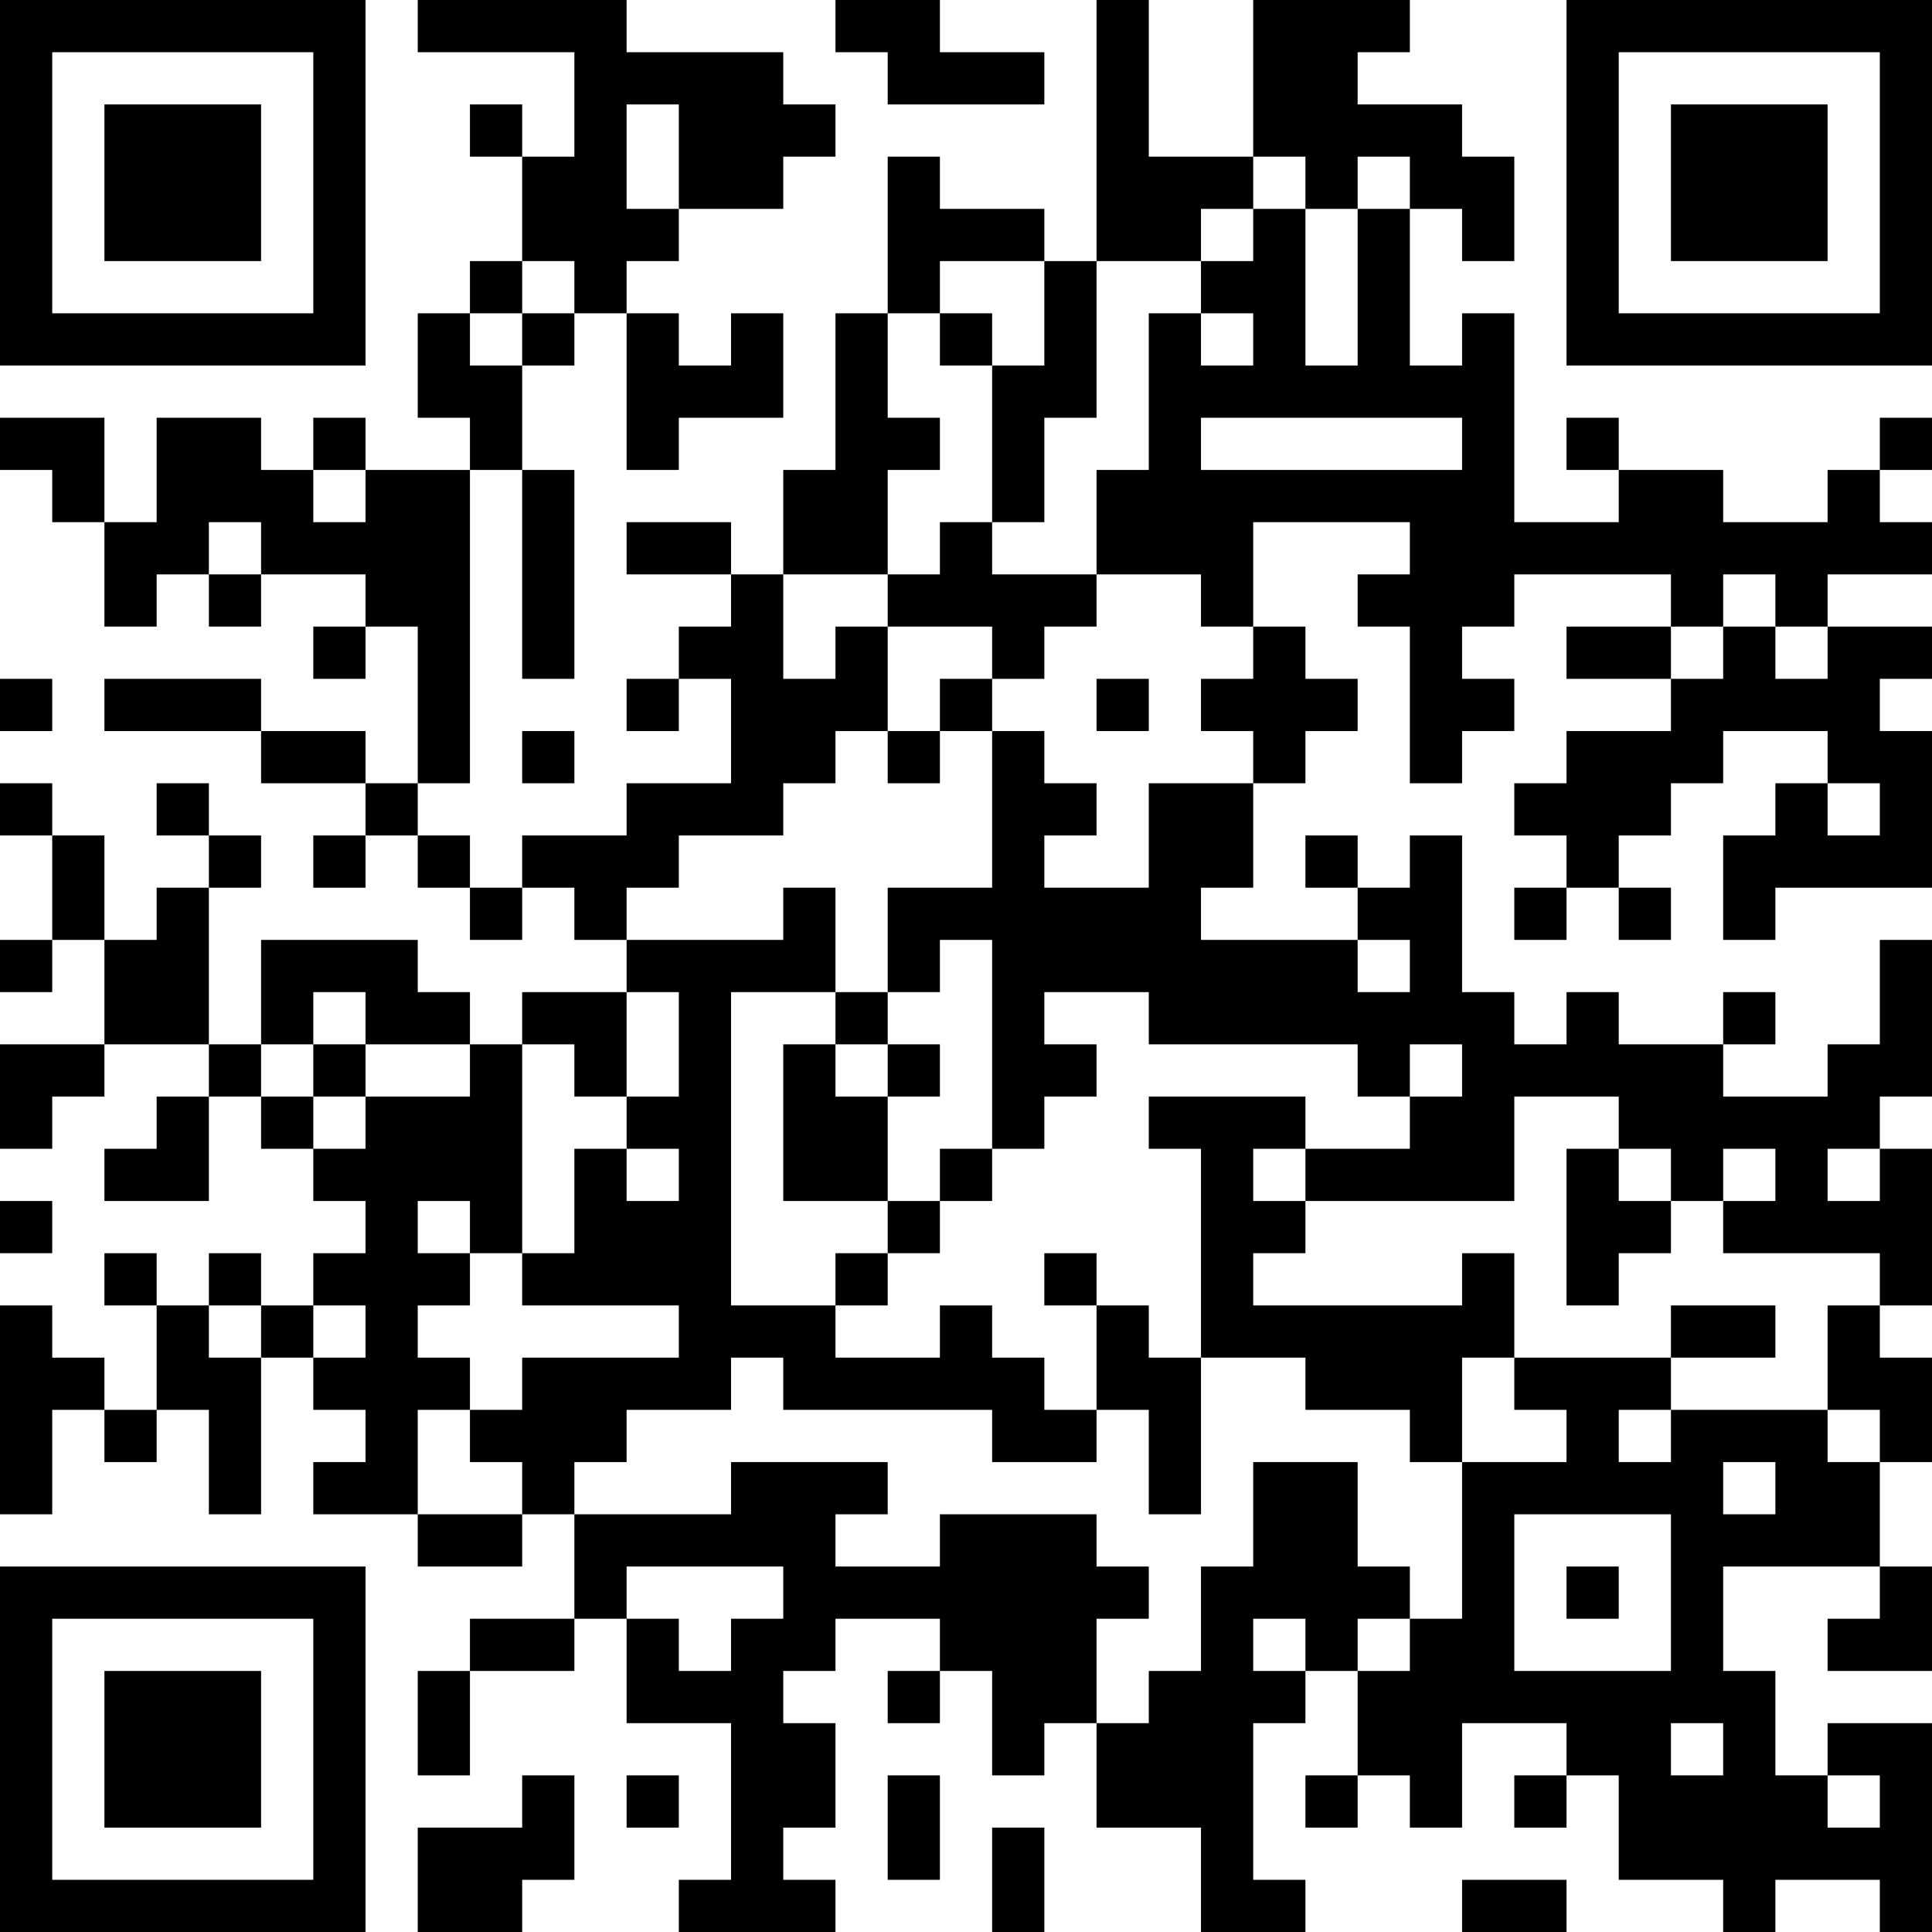 <?xml version="1.0" encoding="UTF-8"?>
<svg xmlns="http://www.w3.org/2000/svg" version="1.1" width="400" height="400" viewBox="0 0 400 400"><rect x="0" y="0" width="400" height="400" fill="#ffffff"/><g transform="scale(10.811)"><g transform="translate(0,0)"><path fill-rule="evenodd" d="M8 0L8 1L11 1L11 3L10 3L10 2L9 2L9 3L10 3L10 5L9 5L9 6L8 6L8 8L9 8L9 9L7 9L7 8L6 8L6 9L5 9L5 8L3 8L3 10L2 10L2 8L0 8L0 9L1 9L1 10L2 10L2 12L3 12L3 11L4 11L4 12L5 12L5 11L7 11L7 12L6 12L6 13L7 13L7 12L8 12L8 15L7 15L7 14L5 14L5 13L2 13L2 14L5 14L5 15L7 15L7 16L6 16L6 17L7 17L7 16L8 16L8 17L9 17L9 18L10 18L10 17L11 17L11 18L12 18L12 19L10 19L10 20L9 20L9 19L8 19L8 18L5 18L5 20L4 20L4 17L5 17L5 16L4 16L4 15L3 15L3 16L4 16L4 17L3 17L3 18L2 18L2 16L1 16L1 15L0 15L0 16L1 16L1 18L0 18L0 19L1 19L1 18L2 18L2 20L0 20L0 22L1 22L1 21L2 21L2 20L4 20L4 21L3 21L3 22L2 22L2 23L4 23L4 21L5 21L5 22L6 22L6 23L7 23L7 24L6 24L6 25L5 25L5 24L4 24L4 25L3 25L3 24L2 24L2 25L3 25L3 27L2 27L2 26L1 26L1 25L0 25L0 29L1 29L1 27L2 27L2 28L3 28L3 27L4 27L4 29L5 29L5 26L6 26L6 27L7 27L7 28L6 28L6 29L8 29L8 30L10 30L10 29L11 29L11 31L9 31L9 32L8 32L8 34L9 34L9 32L11 32L11 31L12 31L12 33L14 33L14 36L13 36L13 37L16 37L16 36L15 36L15 35L16 35L16 33L15 33L15 32L16 32L16 31L18 31L18 32L17 32L17 33L18 33L18 32L19 32L19 34L20 34L20 33L21 33L21 35L23 35L23 37L25 37L25 36L24 36L24 33L25 33L25 32L26 32L26 34L25 34L25 35L26 35L26 34L27 34L27 35L28 35L28 33L30 33L30 34L29 34L29 35L30 35L30 34L31 34L31 36L33 36L33 37L34 37L34 36L36 36L36 37L37 37L37 33L35 33L35 34L34 34L34 32L33 32L33 30L36 30L36 31L35 31L35 32L37 32L37 30L36 30L36 28L37 28L37 26L36 26L36 25L37 25L37 22L36 22L36 21L37 21L37 18L36 18L36 20L35 20L35 21L33 21L33 20L34 20L34 19L33 19L33 20L31 20L31 19L30 19L30 20L29 20L29 19L28 19L28 16L27 16L27 17L26 17L26 16L25 16L25 17L26 17L26 18L23 18L23 17L24 17L24 15L25 15L25 14L26 14L26 13L25 13L25 12L24 12L24 10L27 10L27 11L26 11L26 12L27 12L27 15L28 15L28 14L29 14L29 13L28 13L28 12L29 12L29 11L32 11L32 12L30 12L30 13L32 13L32 14L30 14L30 15L29 15L29 16L30 16L30 17L29 17L29 18L30 18L30 17L31 17L31 18L32 18L32 17L31 17L31 16L32 16L32 15L33 15L33 14L35 14L35 15L34 15L34 16L33 16L33 18L34 18L34 17L37 17L37 14L36 14L36 13L37 13L37 12L35 12L35 11L37 11L37 10L36 10L36 9L37 9L37 8L36 8L36 9L35 9L35 10L33 10L33 9L31 9L31 8L30 8L30 9L31 9L31 10L29 10L29 6L28 6L28 7L27 7L27 4L28 4L28 5L29 5L29 3L28 3L28 2L26 2L26 1L27 1L27 0L24 0L24 3L22 3L22 0L21 0L21 5L20 5L20 4L18 4L18 3L17 3L17 6L16 6L16 9L15 9L15 11L14 11L14 10L12 10L12 11L14 11L14 12L13 12L13 13L12 13L12 14L13 14L13 13L14 13L14 15L12 15L12 16L10 16L10 17L9 17L9 16L8 16L8 15L9 15L9 9L10 9L10 13L11 13L11 9L10 9L10 7L11 7L11 6L12 6L12 9L13 9L13 8L15 8L15 6L14 6L14 7L13 7L13 6L12 6L12 5L13 5L13 4L15 4L15 3L16 3L16 2L15 2L15 1L12 1L12 0ZM16 0L16 1L17 1L17 2L20 2L20 1L18 1L18 0ZM12 2L12 4L13 4L13 2ZM24 3L24 4L23 4L23 5L21 5L21 8L20 8L20 10L19 10L19 7L20 7L20 5L18 5L18 6L17 6L17 8L18 8L18 9L17 9L17 11L15 11L15 13L16 13L16 12L17 12L17 14L16 14L16 15L15 15L15 16L13 16L13 17L12 17L12 18L15 18L15 17L16 17L16 19L14 19L14 25L16 25L16 26L18 26L18 25L19 25L19 26L20 26L20 27L21 27L21 28L19 28L19 27L15 27L15 26L14 26L14 27L12 27L12 28L11 28L11 29L14 29L14 28L17 28L17 29L16 29L16 30L18 30L18 29L21 29L21 30L22 30L22 31L21 31L21 33L22 33L22 32L23 32L23 30L24 30L24 28L26 28L26 30L27 30L27 31L26 31L26 32L27 32L27 31L28 31L28 28L30 28L30 27L29 27L29 26L32 26L32 27L31 27L31 28L32 28L32 27L35 27L35 28L36 28L36 27L35 27L35 25L36 25L36 24L33 24L33 23L34 23L34 22L33 22L33 23L32 23L32 22L31 22L31 21L29 21L29 23L25 23L25 22L27 22L27 21L28 21L28 20L27 20L27 21L26 21L26 20L22 20L22 19L20 19L20 20L21 20L21 21L20 21L20 22L19 22L19 18L18 18L18 19L17 19L17 17L19 17L19 14L20 14L20 15L21 15L21 16L20 16L20 17L22 17L22 15L24 15L24 14L23 14L23 13L24 13L24 12L23 12L23 11L21 11L21 9L22 9L22 6L23 6L23 7L24 7L24 6L23 6L23 5L24 5L24 4L25 4L25 7L26 7L26 4L27 4L27 3L26 3L26 4L25 4L25 3ZM10 5L10 6L9 6L9 7L10 7L10 6L11 6L11 5ZM18 6L18 7L19 7L19 6ZM23 8L23 9L28 9L28 8ZM6 9L6 10L7 10L7 9ZM4 10L4 11L5 11L5 10ZM18 10L18 11L17 11L17 12L19 12L19 13L18 13L18 14L17 14L17 15L18 15L18 14L19 14L19 13L20 13L20 12L21 12L21 11L19 11L19 10ZM33 11L33 12L32 12L32 13L33 13L33 12L34 12L34 13L35 13L35 12L34 12L34 11ZM0 13L0 14L1 14L1 13ZM21 13L21 14L22 14L22 13ZM10 14L10 15L11 15L11 14ZM35 15L35 16L36 16L36 15ZM26 18L26 19L27 19L27 18ZM6 19L6 20L5 20L5 21L6 21L6 22L7 22L7 21L9 21L9 20L7 20L7 19ZM12 19L12 21L11 21L11 20L10 20L10 24L9 24L9 23L8 23L8 24L9 24L9 25L8 25L8 26L9 26L9 27L8 27L8 29L10 29L10 28L9 28L9 27L10 27L10 26L13 26L13 25L10 25L10 24L11 24L11 22L12 22L12 23L13 23L13 22L12 22L12 21L13 21L13 19ZM16 19L16 20L15 20L15 23L17 23L17 24L16 24L16 25L17 25L17 24L18 24L18 23L19 23L19 22L18 22L18 23L17 23L17 21L18 21L18 20L17 20L17 19ZM6 20L6 21L7 21L7 20ZM16 20L16 21L17 21L17 20ZM22 21L22 22L23 22L23 26L22 26L22 25L21 25L21 24L20 24L20 25L21 25L21 27L22 27L22 29L23 29L23 26L25 26L25 27L27 27L27 28L28 28L28 26L29 26L29 24L28 24L28 25L24 25L24 24L25 24L25 23L24 23L24 22L25 22L25 21ZM30 22L30 25L31 25L31 24L32 24L32 23L31 23L31 22ZM35 22L35 23L36 23L36 22ZM0 23L0 24L1 24L1 23ZM4 25L4 26L5 26L5 25ZM6 25L6 26L7 26L7 25ZM32 25L32 26L34 26L34 25ZM33 28L33 29L34 29L34 28ZM29 29L29 32L32 32L32 29ZM12 30L12 31L13 31L13 32L14 32L14 31L15 31L15 30ZM30 30L30 31L31 31L31 30ZM24 31L24 32L25 32L25 31ZM32 33L32 34L33 34L33 33ZM10 34L10 35L8 35L8 37L10 37L10 36L11 36L11 34ZM12 34L12 35L13 35L13 34ZM17 34L17 36L18 36L18 34ZM35 34L35 35L36 35L36 34ZM19 35L19 37L20 37L20 35ZM28 36L28 37L30 37L30 36ZM0 0L0 7L7 7L7 0ZM1 1L1 6L6 6L6 1ZM2 2L2 5L5 5L5 2ZM30 0L30 7L37 7L37 0ZM31 1L31 6L36 6L36 1ZM32 2L32 5L35 5L35 2ZM0 30L0 37L7 37L7 30ZM1 31L1 36L6 36L6 31ZM2 32L2 35L5 35L5 32Z" fill="#000000"/></g></g></svg>
